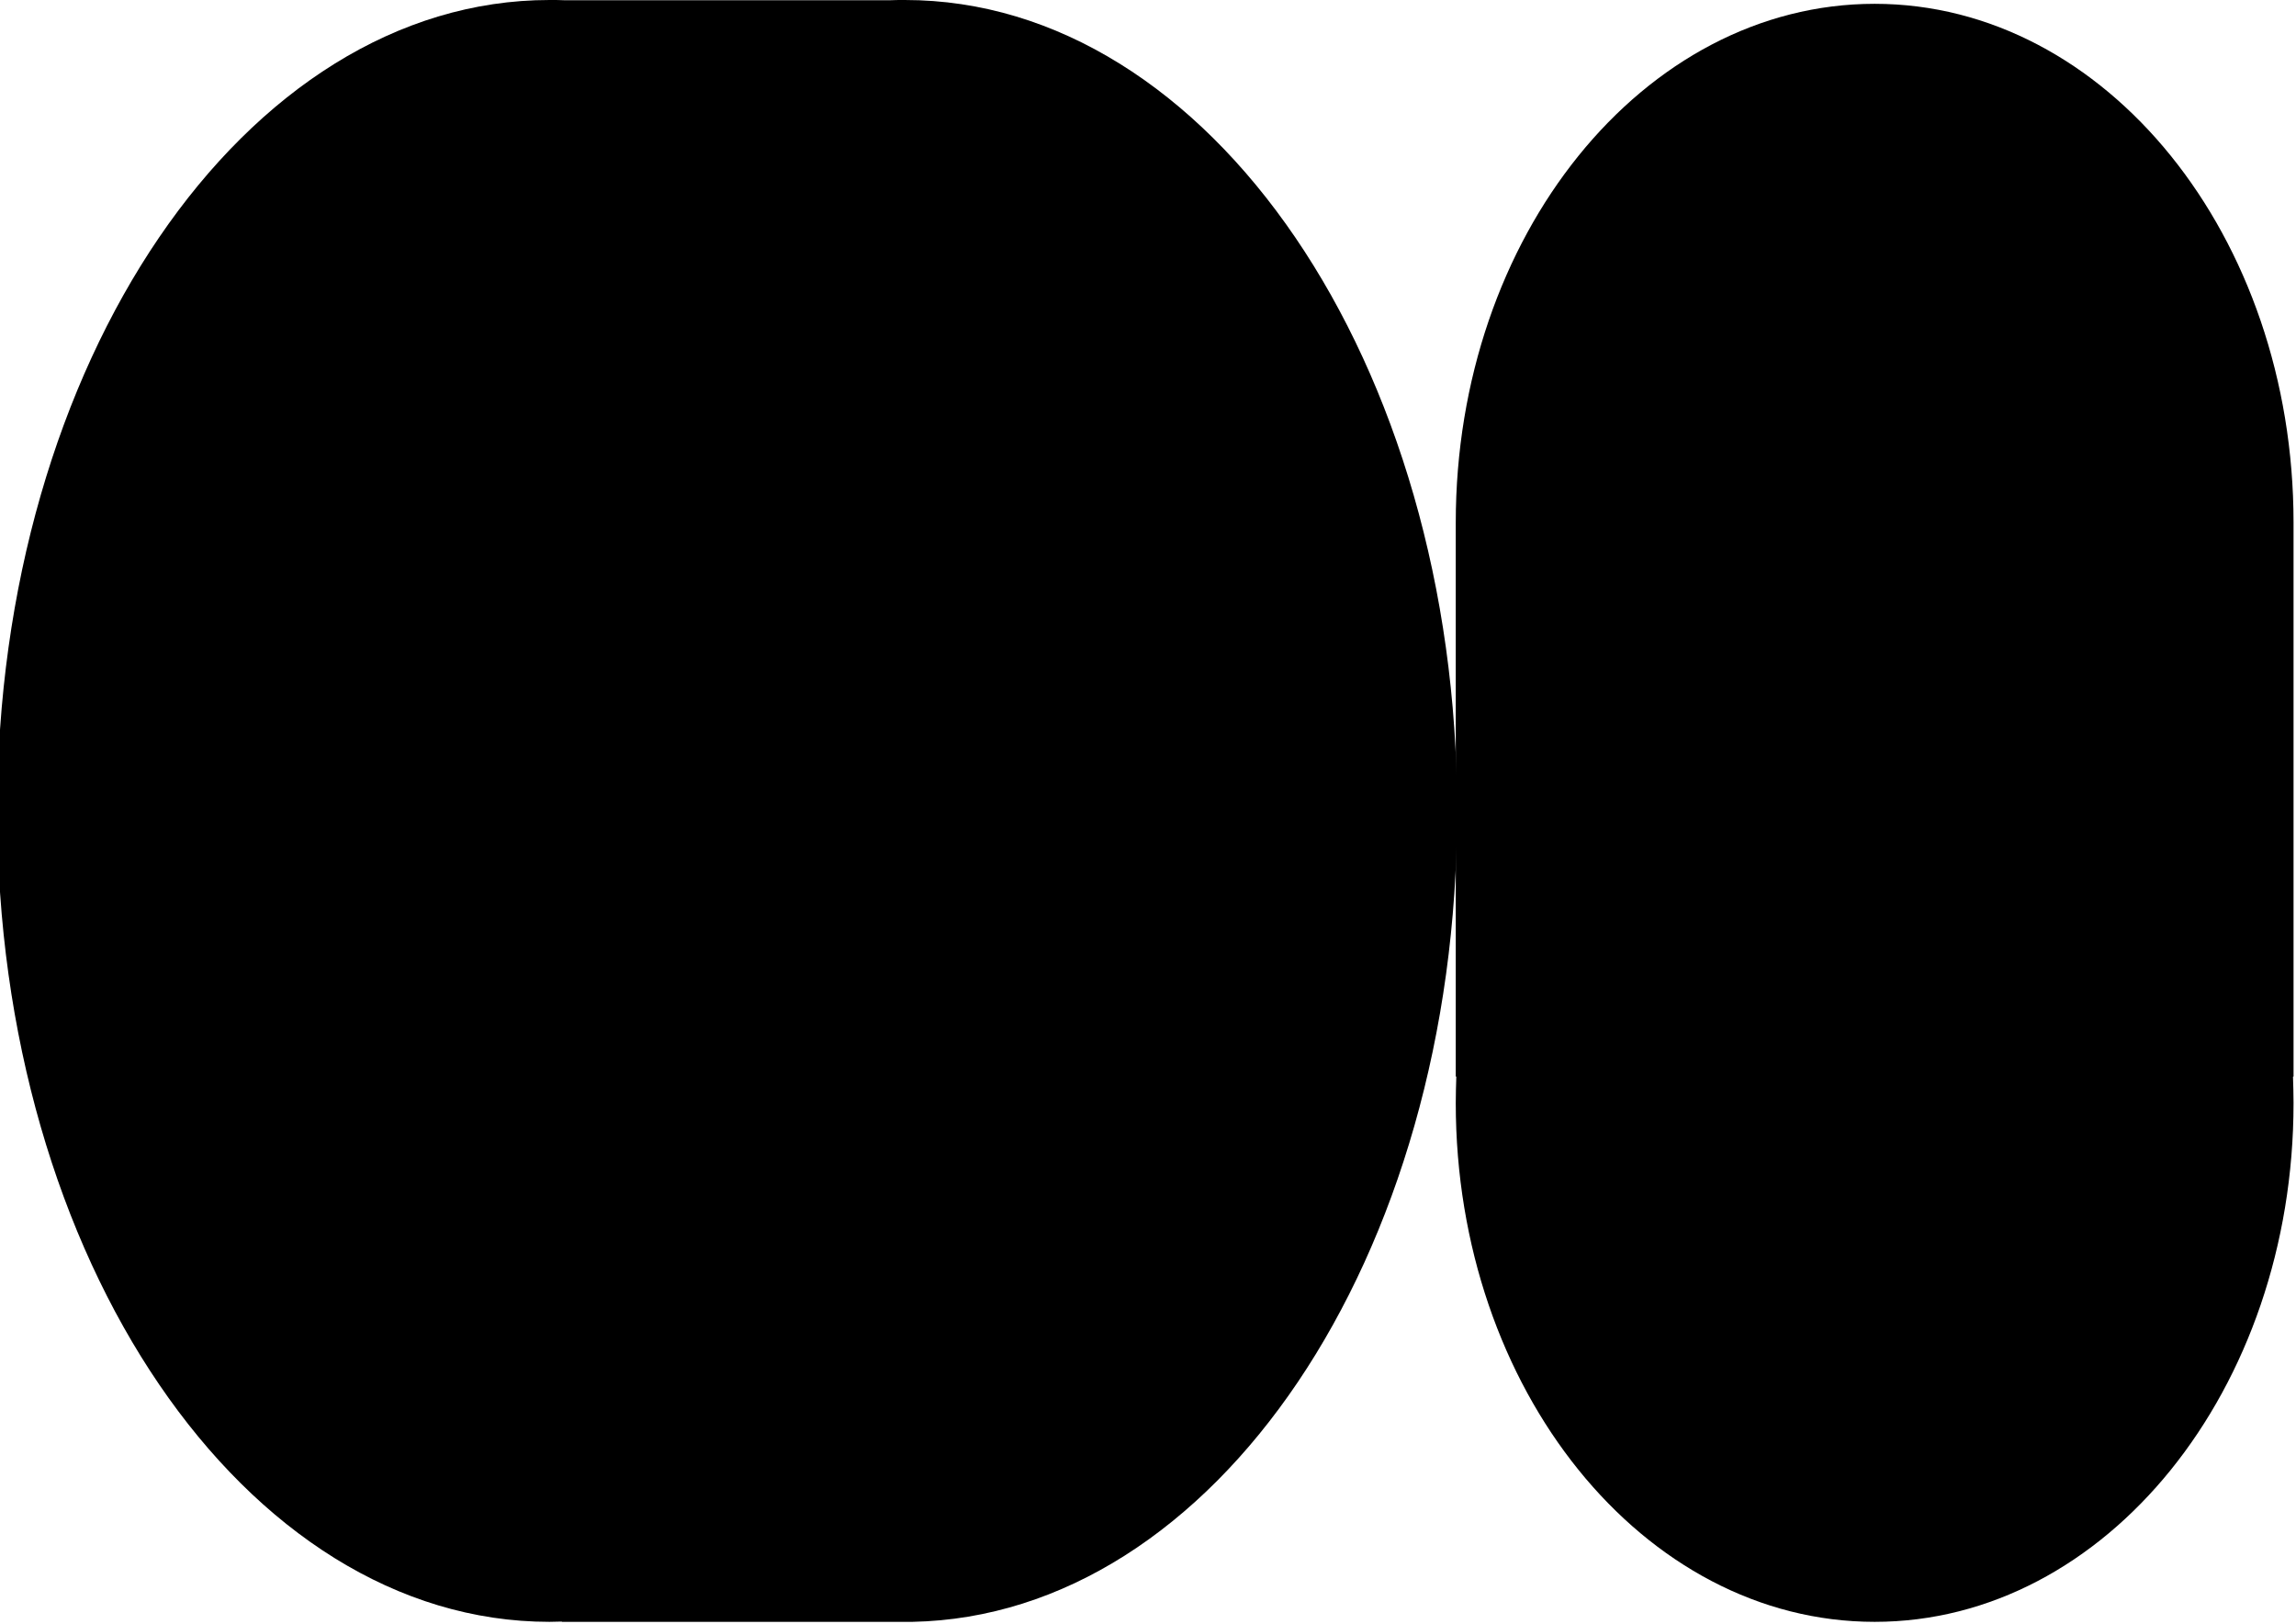 <svg version="1.1" id="Layer_1" xmlns="http://www.w3.org/2000/svg" x="0px" y="0px"
	 viewBox="0 0 841.9 595.3" preserveAspectRatio="none">
<path class="st0" d="M331.6,594.6H206v-0.1c-1.5,0-3,0.1-4.5,0.1C89.7,594.6-1,461.5-1,297.3S89.7,0,201.5,0c2,0,4,0,5.9,0.1h118.5
	c2-0.1,4-0.1,5.9-0.1c111.8,0,202.5,133.1,202.5,297.3s-89.2,295.1-199.7,297.3v0L331.6,594.6L331.6,594.6z"/>
<path class="st0" d="M534,394.7c-0.1,3.2-0.2,6.4-0.2,9.7c0,105,68.8,190.2,153.6,190.2S841,509.4,841,404.4c0-3.2-0.1-6.5-0.2-9.7
	h0.2V194.8h0c0-1.1,0-2.1,0-3.2c0-105-68.8-190.2-153.6-190.2S533.8,86.6,533.8,191.6c0,1.1,0,2.1,0,3.2h0v199.9H534L534,394.7z"/>
</svg>
